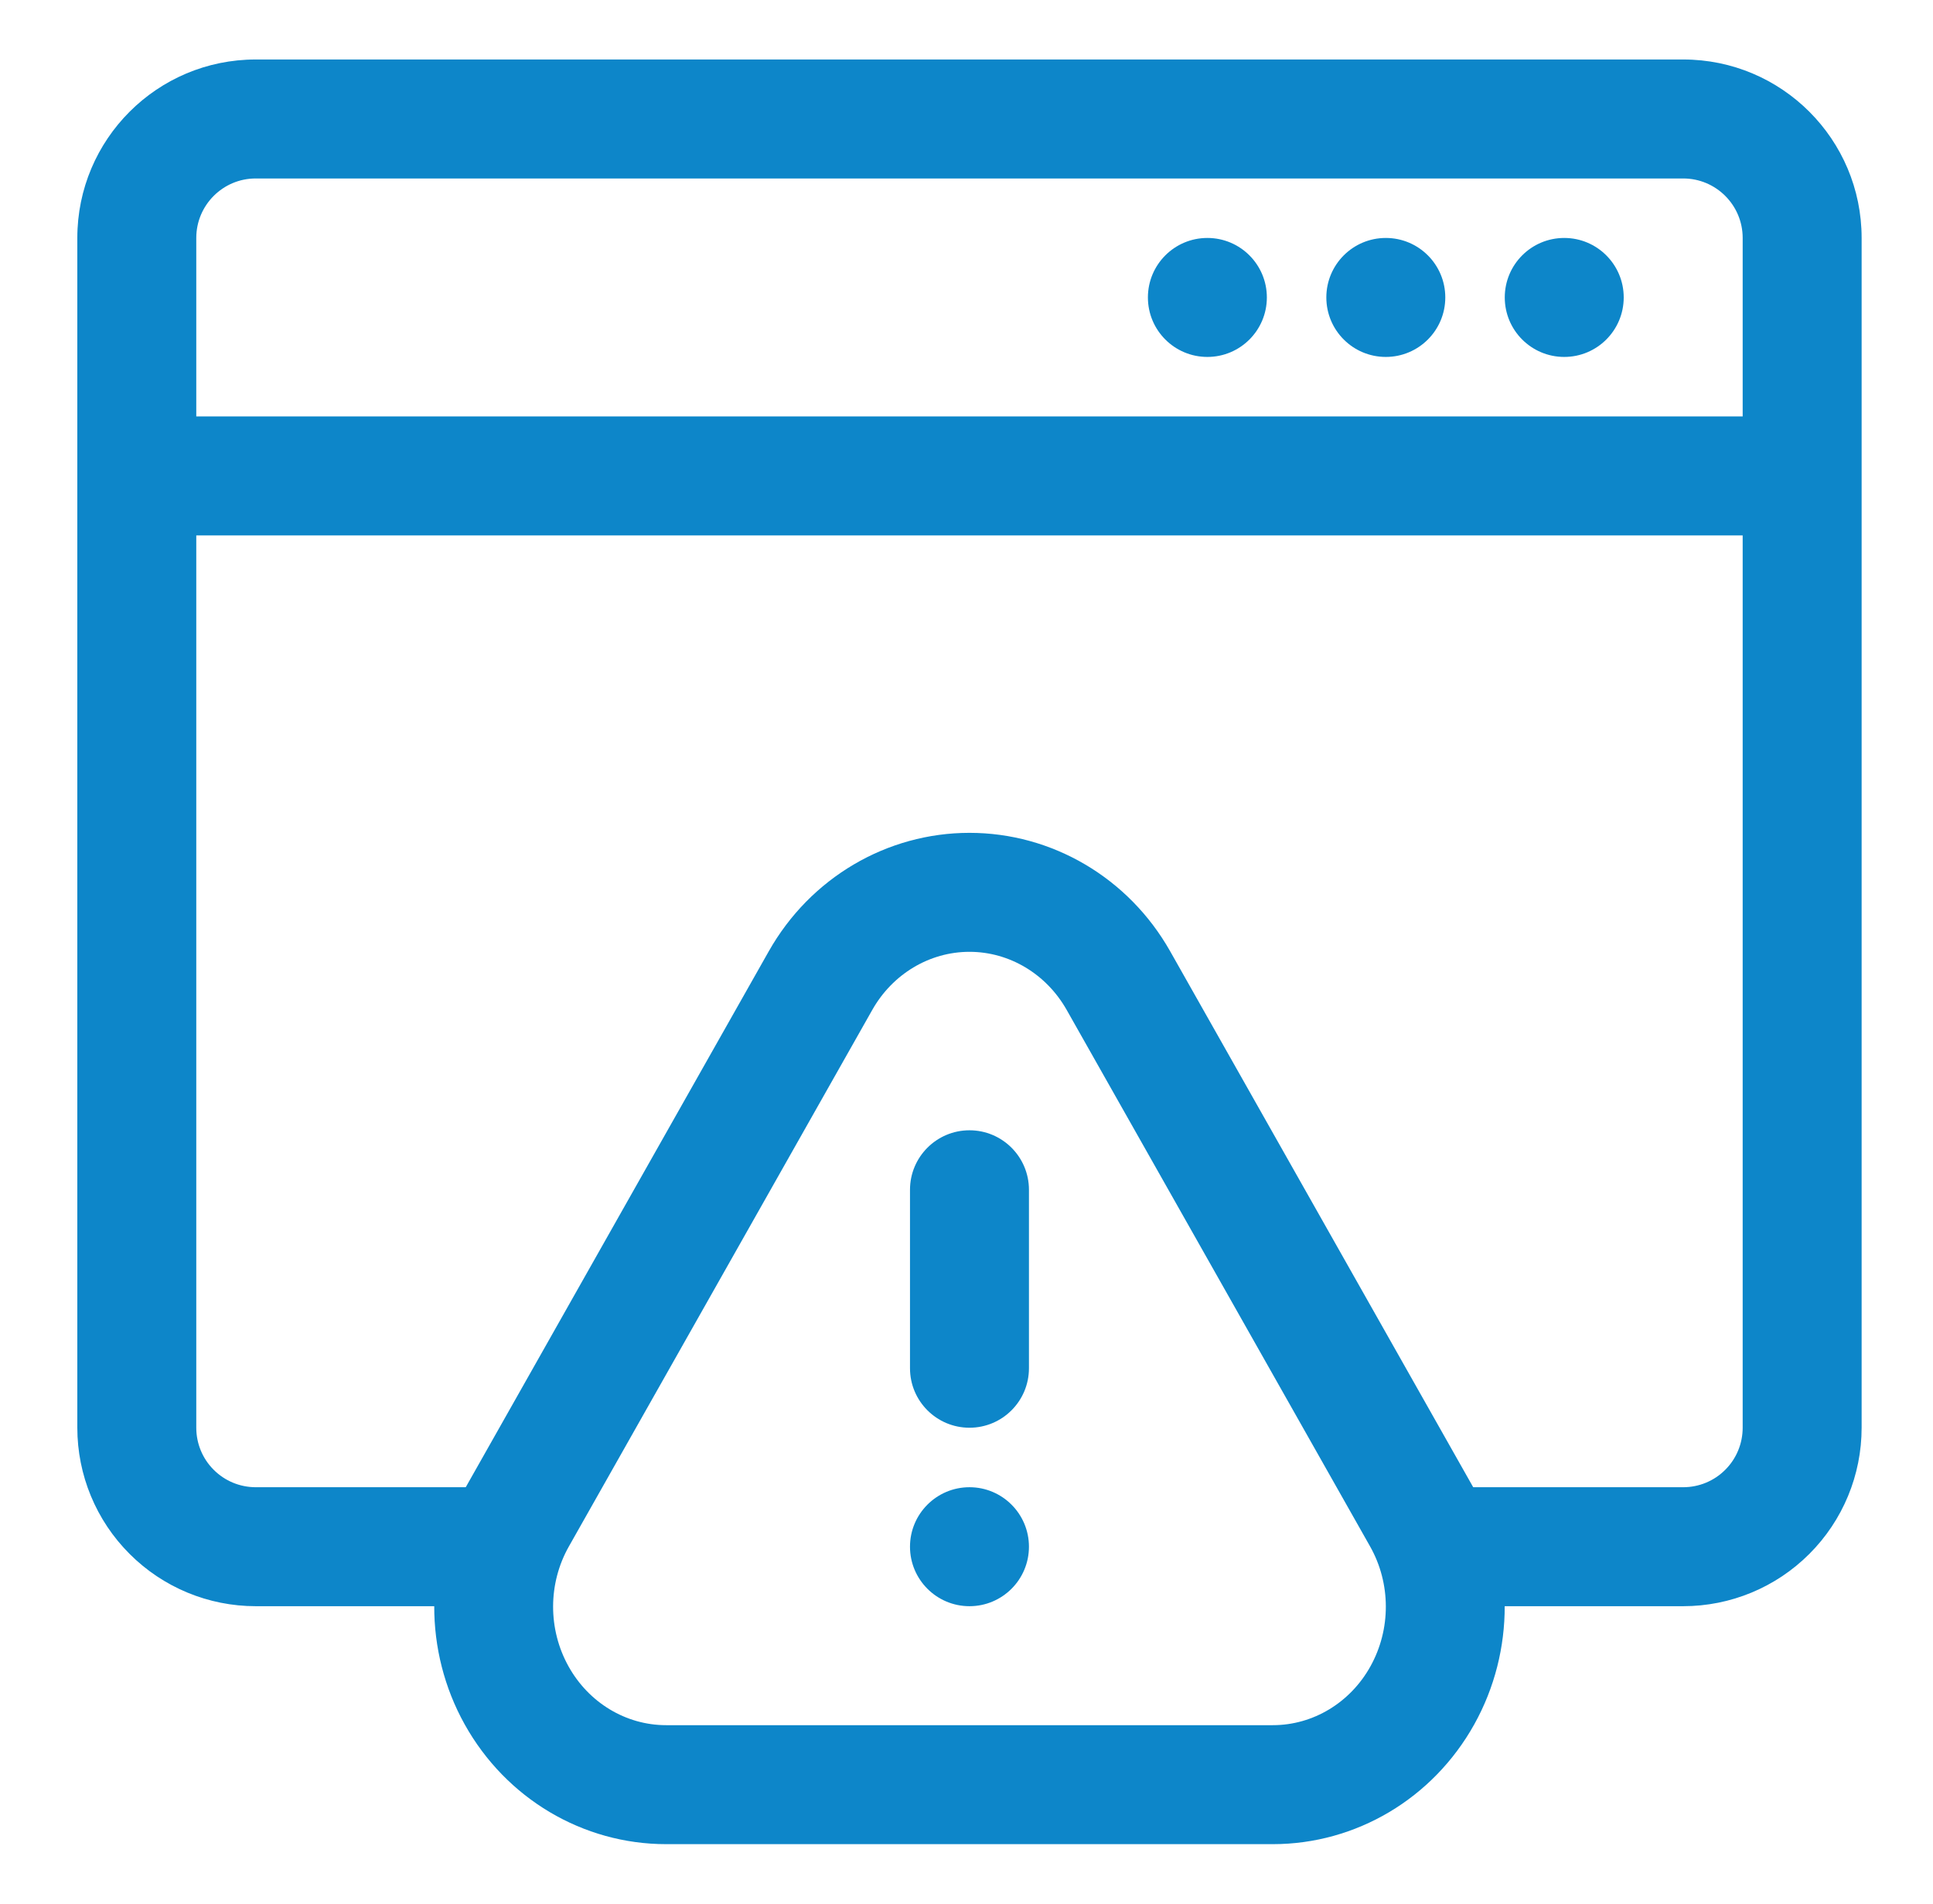 <svg width="65" height="64" viewBox="0 0 65 64" fill="none" xmlns="http://www.w3.org/2000/svg">
<path fill-rule="evenodd" clip-rule="evenodd" d="M32.6 50C33.704 50 34.6 50.896 34.6 52C34.6 53.104 33.704 54 32.6 54C31.496 54 30.6 53.104 30.6 52C30.6 50.896 31.496 50 32.6 50ZM2.6 48V8C2.6 4.686 5.286 2 8.6 2H56.6C59.914 2 62.6 4.686 62.6 8V48C62.6 49.592 61.968 51.118 60.842 52.242C59.718 53.368 58.192 54 56.6 54H48.6C48.596 52.964 48.334 51.93 47.81 51.004L47.242 50H56.6C57.13 50 57.64 49.79 58.014 49.414C58.39 49.04 58.6 48.53 58.6 48V18H6.6V48C6.6 48.53 6.81 49.04 7.186 49.414C7.56 49.79 8.07 50 8.6 50H17.958L17.39 51.004C16.866 51.93 16.604 52.964 16.6 54H8.6C7.008 54 5.482 53.368 4.358 52.242C3.232 51.118 2.6 49.592 2.6 48ZM34.6 46V40C34.6 38.896 33.704 38 32.6 38C31.496 38 30.6 38.896 30.6 40V46C30.6 47.104 31.496 48 32.6 48C33.704 48 34.6 47.104 34.6 46ZM58.6 14H6.6V8C6.6 6.896 7.496 6 8.6 6H56.6C57.704 6 58.6 6.896 58.6 8V14Z" fill="#0D86C9"/>
<path fill-rule="evenodd" clip-rule="evenodd" d="M25.85 31.984L15.65 50.02C14.262 52.474 14.252 55.506 15.624 57.97C17.016 60.47 19.604 62 22.4 62H42.8C45.596 62 48.184 60.47 49.576 57.97C50.948 55.506 50.938 52.474 49.55 50.02L39.35 31.984C37.952 29.51 35.376 28 32.6 28C29.824 28 27.248 29.51 25.85 31.984ZM29.332 33.952C30.012 32.75 31.252 32 32.6 32C33.948 32 35.188 32.75 35.868 33.952L46.07 51.988C46.774 53.234 46.778 54.774 46.082 56.024C45.406 57.24 44.158 58 42.8 58C36.576 58 28.624 58 22.4 58C21.042 58 19.794 57.24 19.118 56.024C18.422 54.774 18.426 53.234 19.13 51.99L29.332 33.952Z" fill="#0D86C9"/>
<path d="M40.6 12C41.704 12 42.6 11.105 42.6 10C42.6 8.895 41.704 8 40.6 8C39.495 8 38.6 8.895 38.6 10C38.6 11.105 39.495 12 40.6 12Z" fill="#0D86C9"/>
<path d="M46.6 12C47.704 12 48.6 11.105 48.6 10C48.6 8.895 47.704 8 46.6 8C45.495 8 44.6 8.895 44.6 10C44.6 11.105 45.495 12 46.6 12Z" fill="#0D86C9"/>
<path d="M52.6 12C53.704 12 54.6 11.105 54.6 10C54.6 8.895 53.704 8 52.6 8C51.495 8 50.6 8.895 50.6 10C50.6 11.105 51.495 12 52.6 12Z" fill="#0D86C9"/>
</svg>
